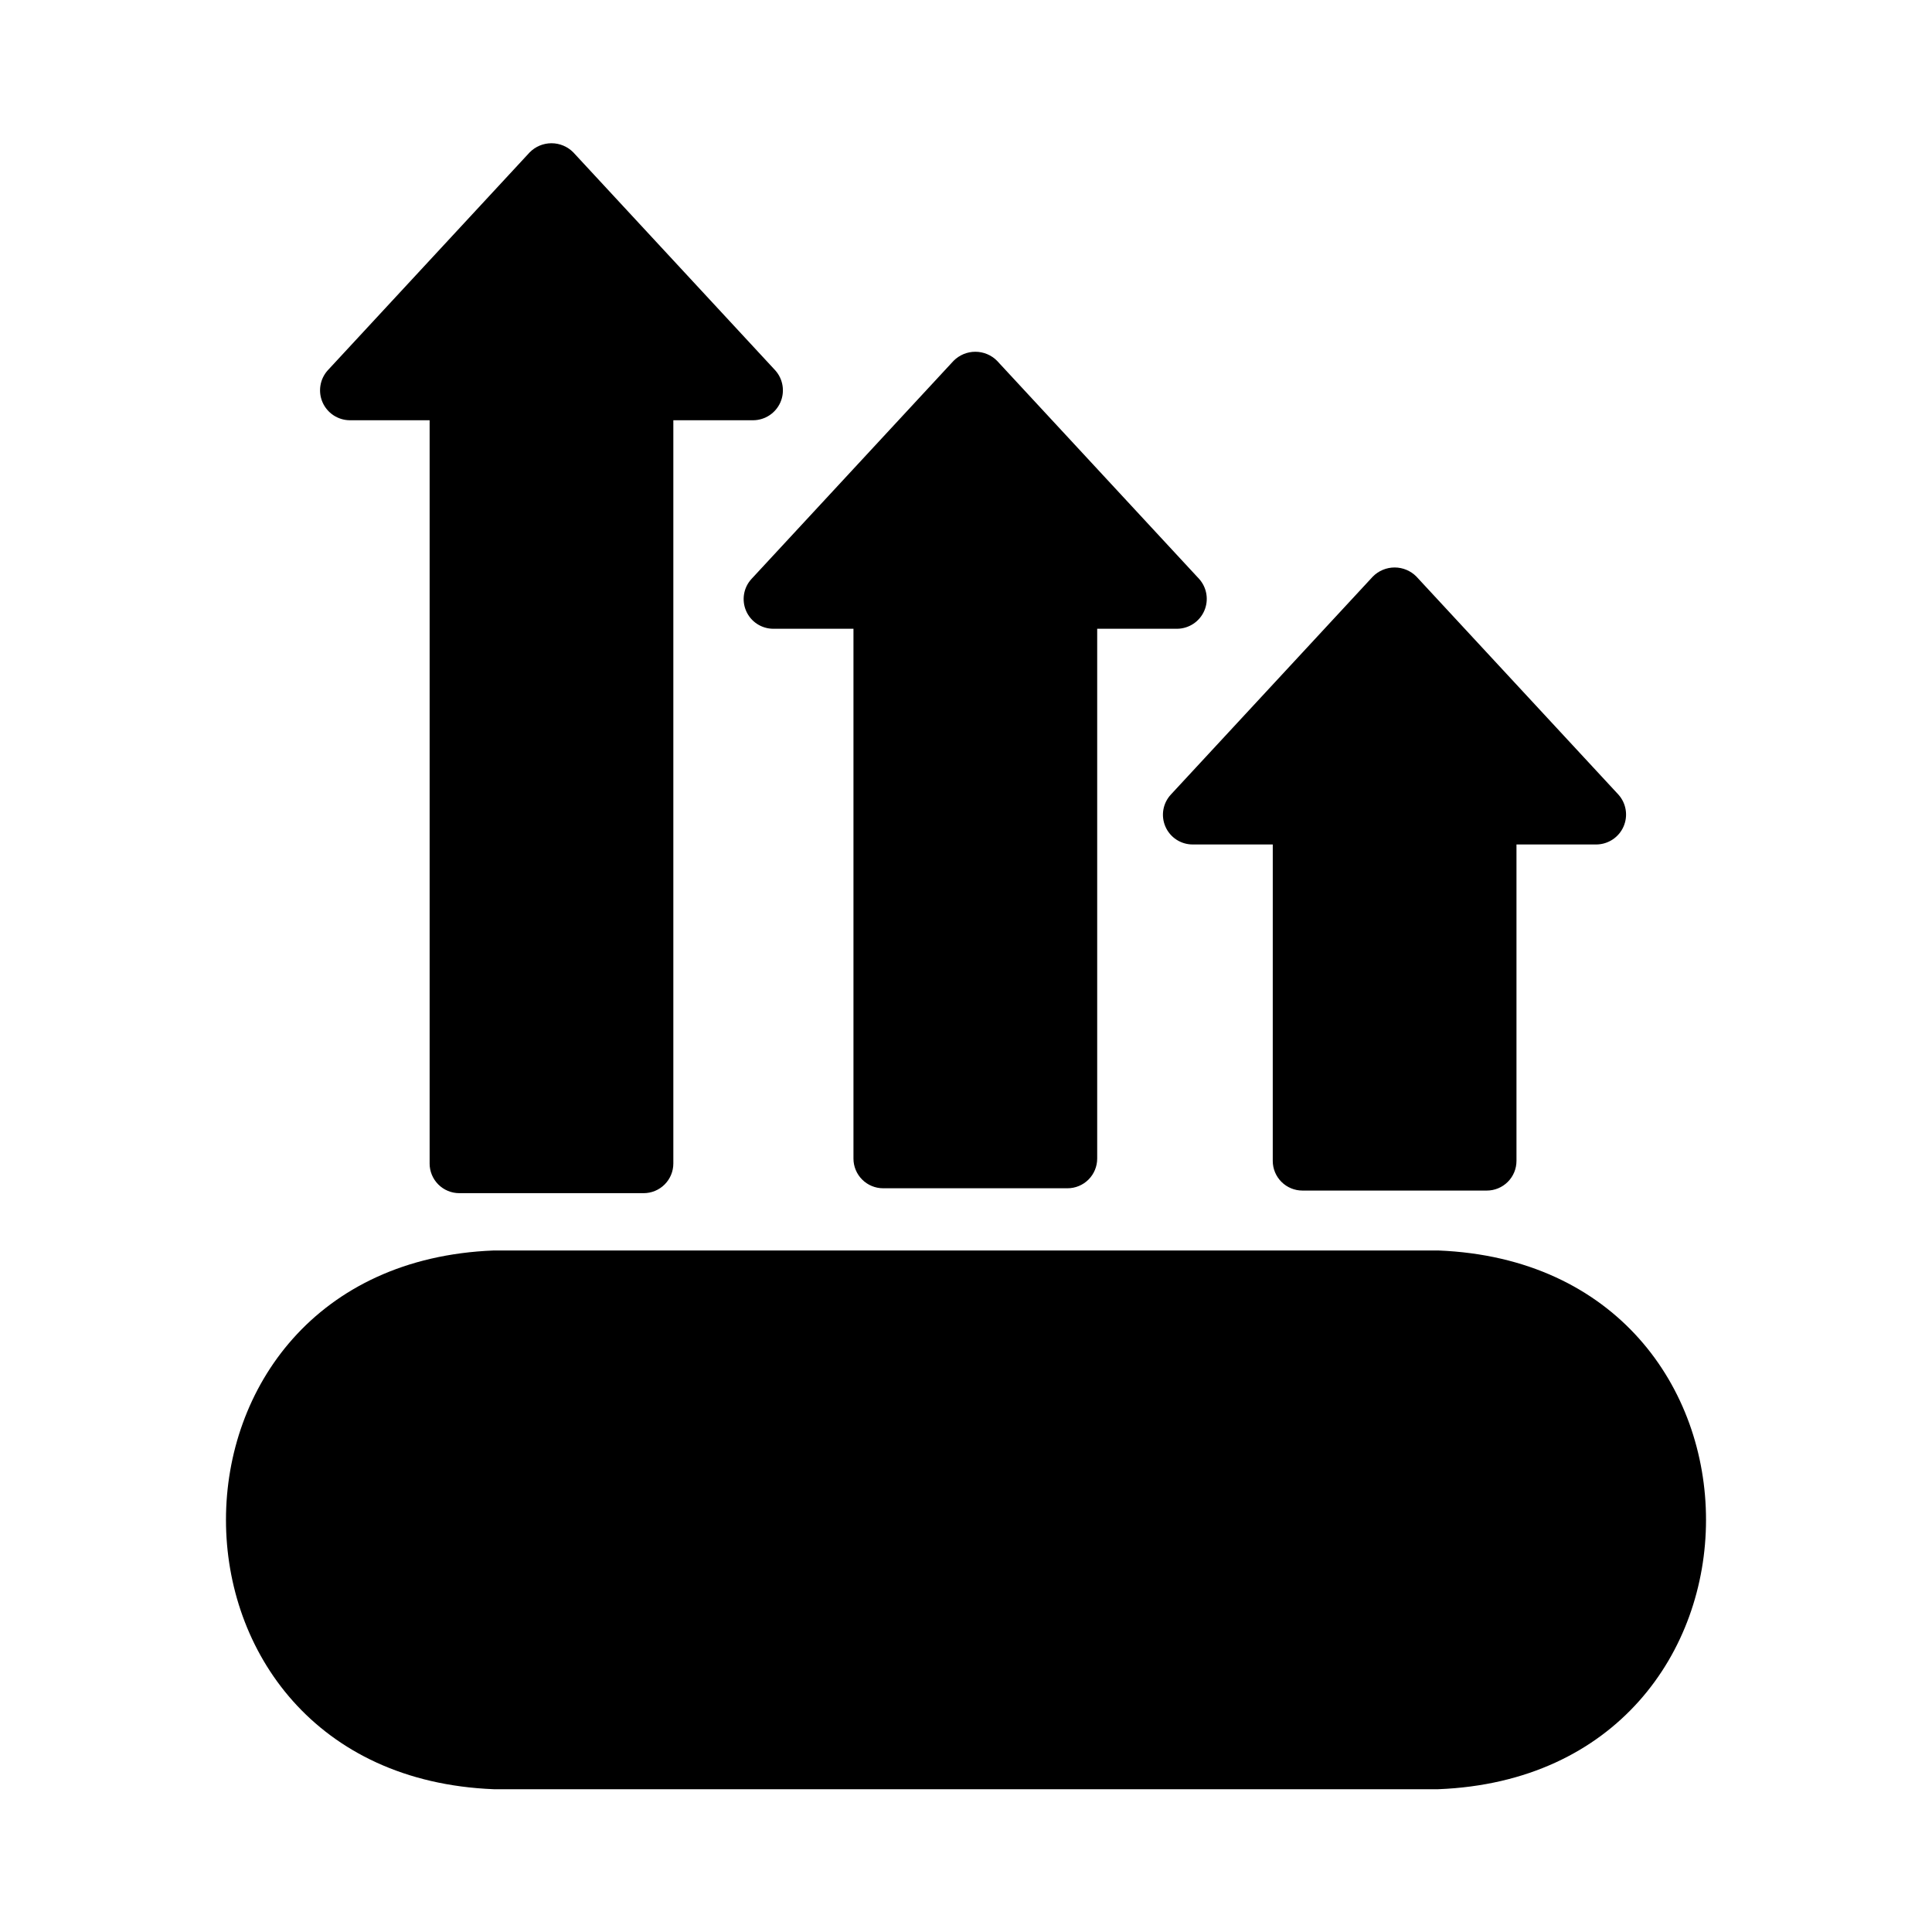 <?xml version="1.0" encoding="UTF-8"?>
<!-- Uploaded to: SVG Repo, www.svgrepo.com, Generator: SVG Repo Mixer Tools -->
<svg fill="#000000" width="800px" height="800px" version="1.1" viewBox="144 144 512 512" xmlns="http://www.w3.org/2000/svg">
 <path d="m525.15 618.16h-250.3c-94.652-3.754-94.586-139.05 0-142.77h250.3c94.668 3.758 94.566 139.05 0 142.77zm-288.53-362.79h21.234v196.96h-0.004c0 2.086 0.828 4.09 2.305 5.566 1.477 1.477 3.481 2.305 5.566 2.305h48.848c2.09 0 4.09-0.828 5.566-2.305 1.477-1.477 2.309-3.481 2.305-5.566v-196.96h21.234c3.106-0.051 5.898-1.91 7.141-4.754 1.242-2.848 0.707-6.16-1.367-8.473l-53.527-57.773c-1.527-1.543-3.606-2.41-5.773-2.41-2.172 0-4.25 0.867-5.773 2.41l-53.527 57.777c-2.078 2.309-2.613 5.621-1.371 8.469 1.246 2.844 4.035 4.703 7.144 4.754zm216.23 107.7c1.25 2.867 4.082 4.723 7.211 4.723h21.234l-0.004 83.848c0 2.086 0.828 4.09 2.305 5.566 1.477 1.477 3.481 2.305 5.566 2.305h48.848c2.09 0 4.094-0.828 5.57-2.305 1.477-1.477 2.305-3.481 2.301-5.566v-83.848h21.234c3.106-0.051 5.898-1.906 7.141-4.754 1.246-2.848 0.711-6.16-1.367-8.469l-53.527-57.77v-0.004c-1.527-1.543-3.606-2.41-5.773-2.41-2.168 0-4.25 0.867-5.773 2.41l-53.527 57.773c-2.129 2.293-2.695 5.633-1.438 8.5zm-111.12-57.164c1.25 2.867 4.082 4.723 7.211 4.723h21.234v140.4c-0.004 2.09 0.828 4.094 2.305 5.57 1.477 1.477 3.477 2.305 5.566 2.305h48.848c2.086 0 4.09-0.828 5.566-2.305 1.477-1.477 2.305-3.481 2.305-5.57v-140.4h21.234c3.106-0.051 5.898-1.906 7.141-4.754 1.242-2.848 0.707-6.16-1.371-8.469l-53.527-57.773v-0.004c-1.523-1.543-3.602-2.41-5.773-2.41-2.168 0-4.246 0.867-5.773 2.41l-53.527 57.777c-2.129 2.293-2.691 5.633-1.438 8.5z"/>
</svg>